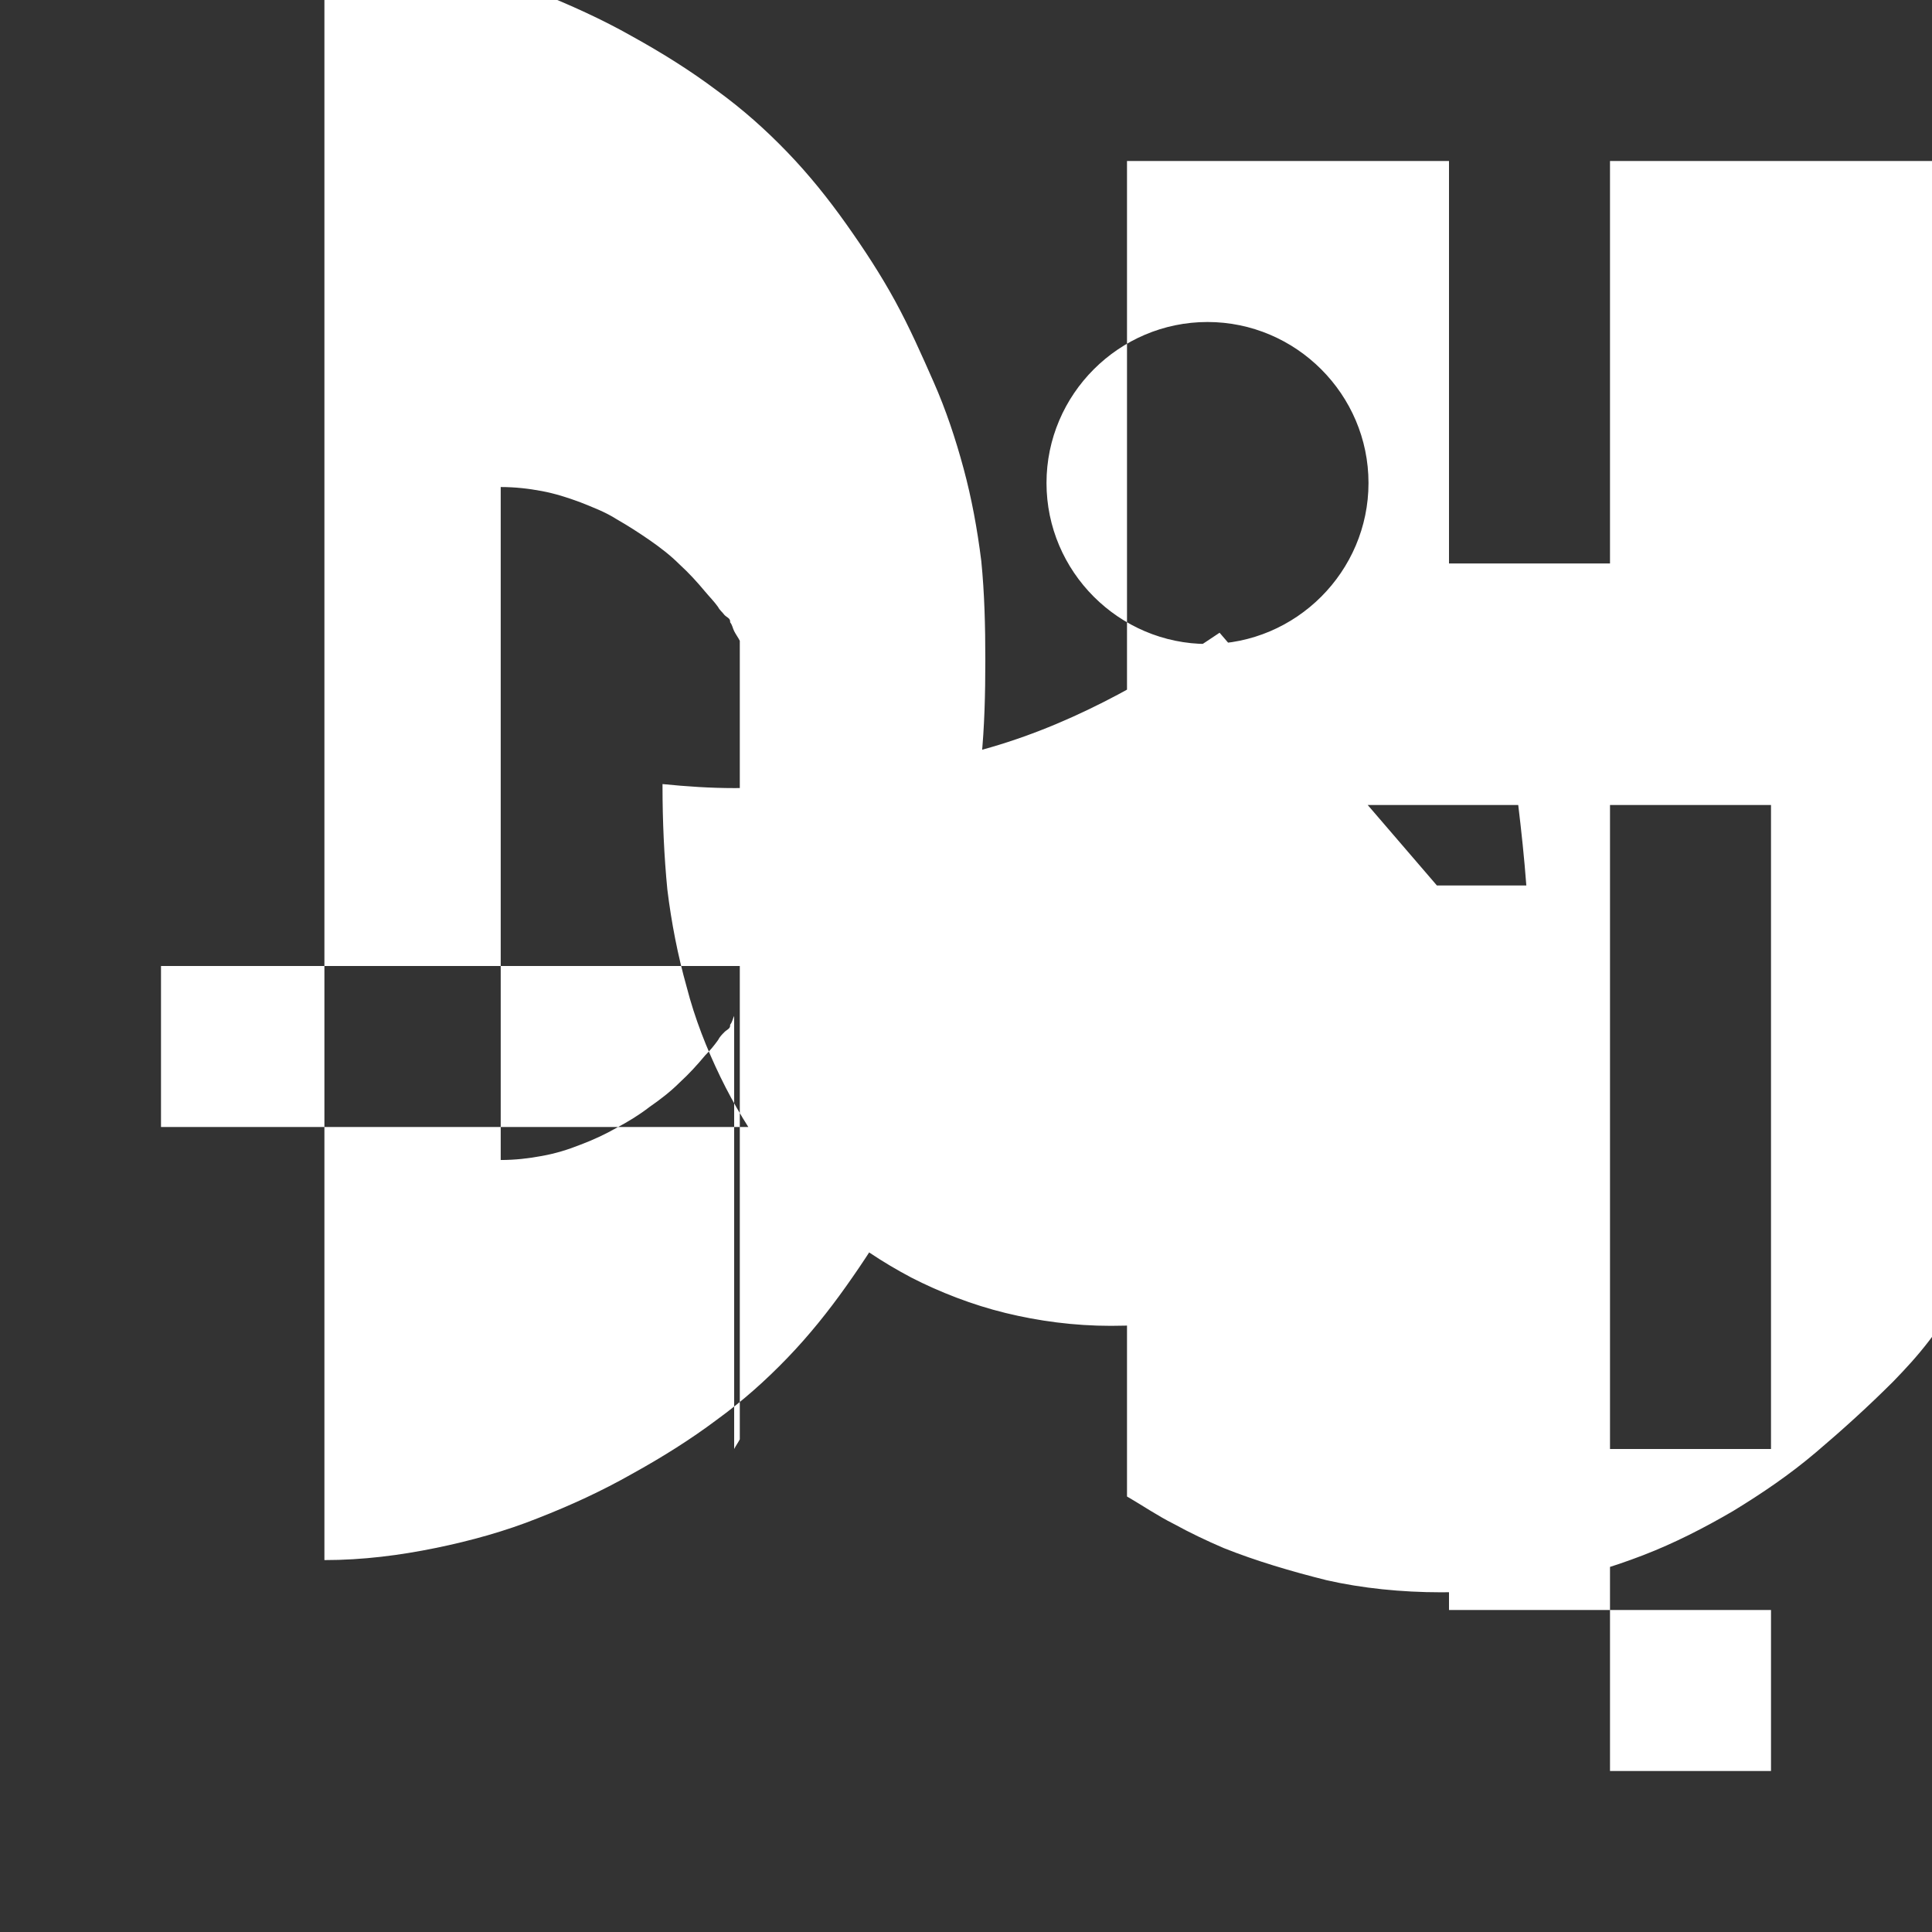 <svg xmlns="http://www.w3.org/2000/svg" viewBox="0 0 24 24" width="36" height="36" fill="#ffffff">
  <rect x="0" y="0" width="24" height="24" fill="#333333" stroke="none"/>
  <path d="M22 10v8h-2v-8h2zm-2 10v2h2v-2h-2zm-2-2.71V20h2v-2.71c-.72-.35-1.38-.8-2-1.29zM18 2h2v5h-2V2zm-2 0h-2v16.59c.19.11.38.24.58.34.2.11.41.21.62.3.4.16.84.29 1.28.4.44.1.93.15 1.42.15.44 0 .89-.03 1.3-.11.42-.08.82-.2 1.21-.35.39-.15.76-.34 1.12-.55.36-.22.7-.45 1.03-.73.33-.28.65-.57.96-.88.3-.31.58-.62.93-1.27.33-.65.35-1.54.35-2.42V2h-9.8zM2 12h8v2H2v-2zm9.12.66c.18-.33.33-.67.48-1.01.15-.34.27-.7.37-1.07.1-.37.17-.75.22-1.15.04-.4.05-.81.05-1.23s-.01-.83-.05-1.23c-.05-.4-.12-.78-.22-1.15-.1-.37-.22-.73-.37-1.07-.15-.34-.3-.68-.48-1.01-.18-.33-.39-.65-.61-.96-.22-.31-.46-.61-.73-.89-.27-.28-.55-.53-.88-.77-.32-.24-.67-.46-1.05-.67-.37-.21-.77-.39-1.17-.55-.4-.16-.83-.28-1.27-.37-.44-.09-.9-.15-1.38-.15v20c.48 0 .94-.06 1.38-.15.44-.09.87-.21 1.27-.37.41-.16.8-.34 1.17-.55.38-.21.73-.43 1.05-.67.33-.24.61-.49.88-.77.27-.28.51-.58.73-.89.22-.31.43-.63.61-.96zm-2-.04c-.02.04-.02.07-.05.11v.01c0 .04-.04.05-.07.08-.03.03-.06.06-.08.1-.05.07-.1.13-.16.19-.1.12-.2.23-.32.34-.11.11-.24.21-.37.3-.13.1-.26.18-.41.26-.14.08-.29.15-.45.21-.15.06-.31.11-.48.14-.16.03-.33.05-.51.05V6.05c.18 0 .35.02.51.05.16.03.32.08.48.14.15.06.31.12.45.21.14.08.28.17.41.26.13.09.26.19.37.3.12.11.22.22.32.34.05.06.11.12.16.19.02.04.05.06.08.1.03.03.07.04.07.08v.01c.03.04.03.07.05.11.02.04.05.08.07.12v9.92c-.02.04-.05.08-.07.12zM19 12c0 .68-.06 1.34-.14 2h-2.26c.16-.64.26-1.31.26-2s-.1-1.36-.26-2h2.26c.08.66.14 1.32.14 2zm-3.85-4.14C14.23 8.48 13.23 9.05 12.1 9.34c-.93.24-1.93.45-2.97.45-.31 0-.6-.02-.9-.05v.03c0 .43.02.87.06 1.28.05.41.13.82.24 1.21.1.39.25.77.42 1.12.17.35.37.68.6.99.22.3.5.59.79.84.29.25.62.47.98.66.35.18.76.34 1.17.44.41.1.85.16 1.31.16.92 0 1.96-.21 2.9-.45 1.13-.29 2.13-.86 3.05-1.48V11h-1.9L15.15 7.86zM13 6c0-1.1.9-2 2-2s2 .9 2 2-.9 2-2 2-2-.9-2-2z"/>
</svg> 